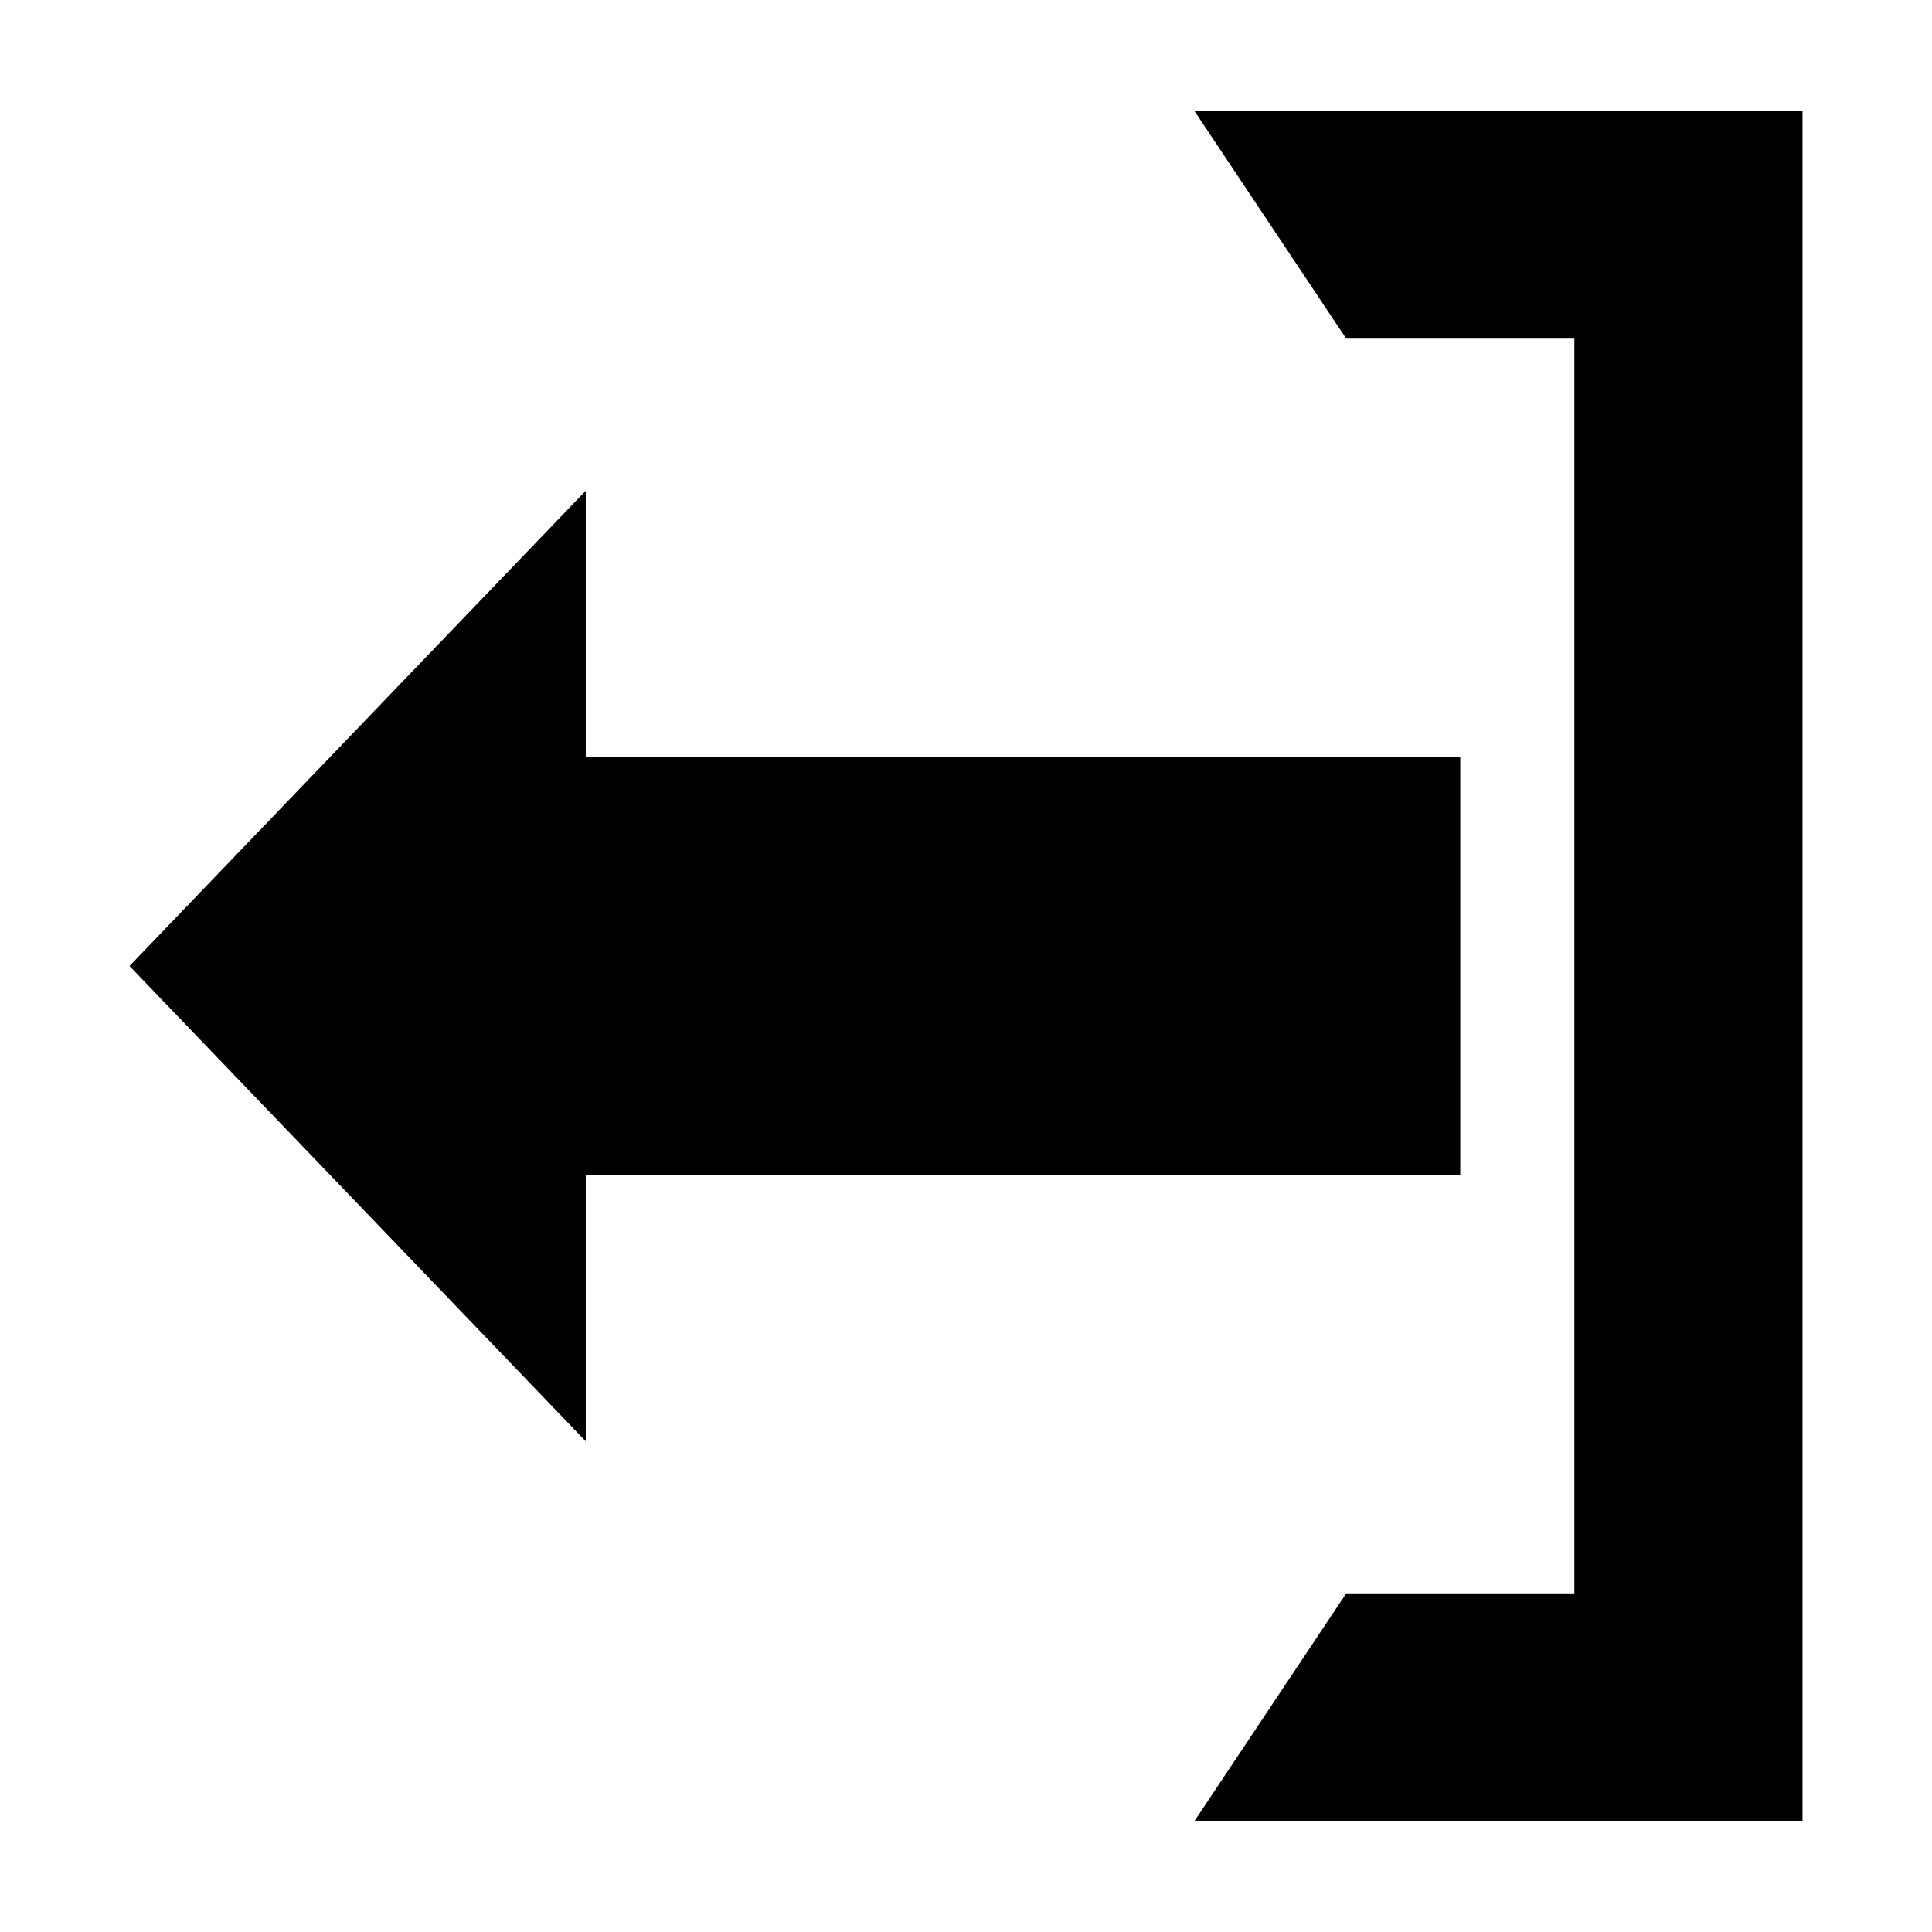 <?xml version="1.0" encoding="UTF-8"?>
<!-- Uploaded to: SVG Repo, www.svgrepo.com, Generator: SVG Repo Mixer Tools -->
<svg fill="#000000" width="800px" height="800px" version="1.1" viewBox="144 144 512 512" xmlns="http://www.w3.org/2000/svg">
 <g>
  <path d="m460.46 173.29h161.22v453.43h-161.22l40.305-60.457h60.457v-332.52h-60.457z"/>
  <path d="m178.32 400 120.91-125.95v70.535h231.75v110.84h-231.75v70.535z"/>
 </g>
</svg>